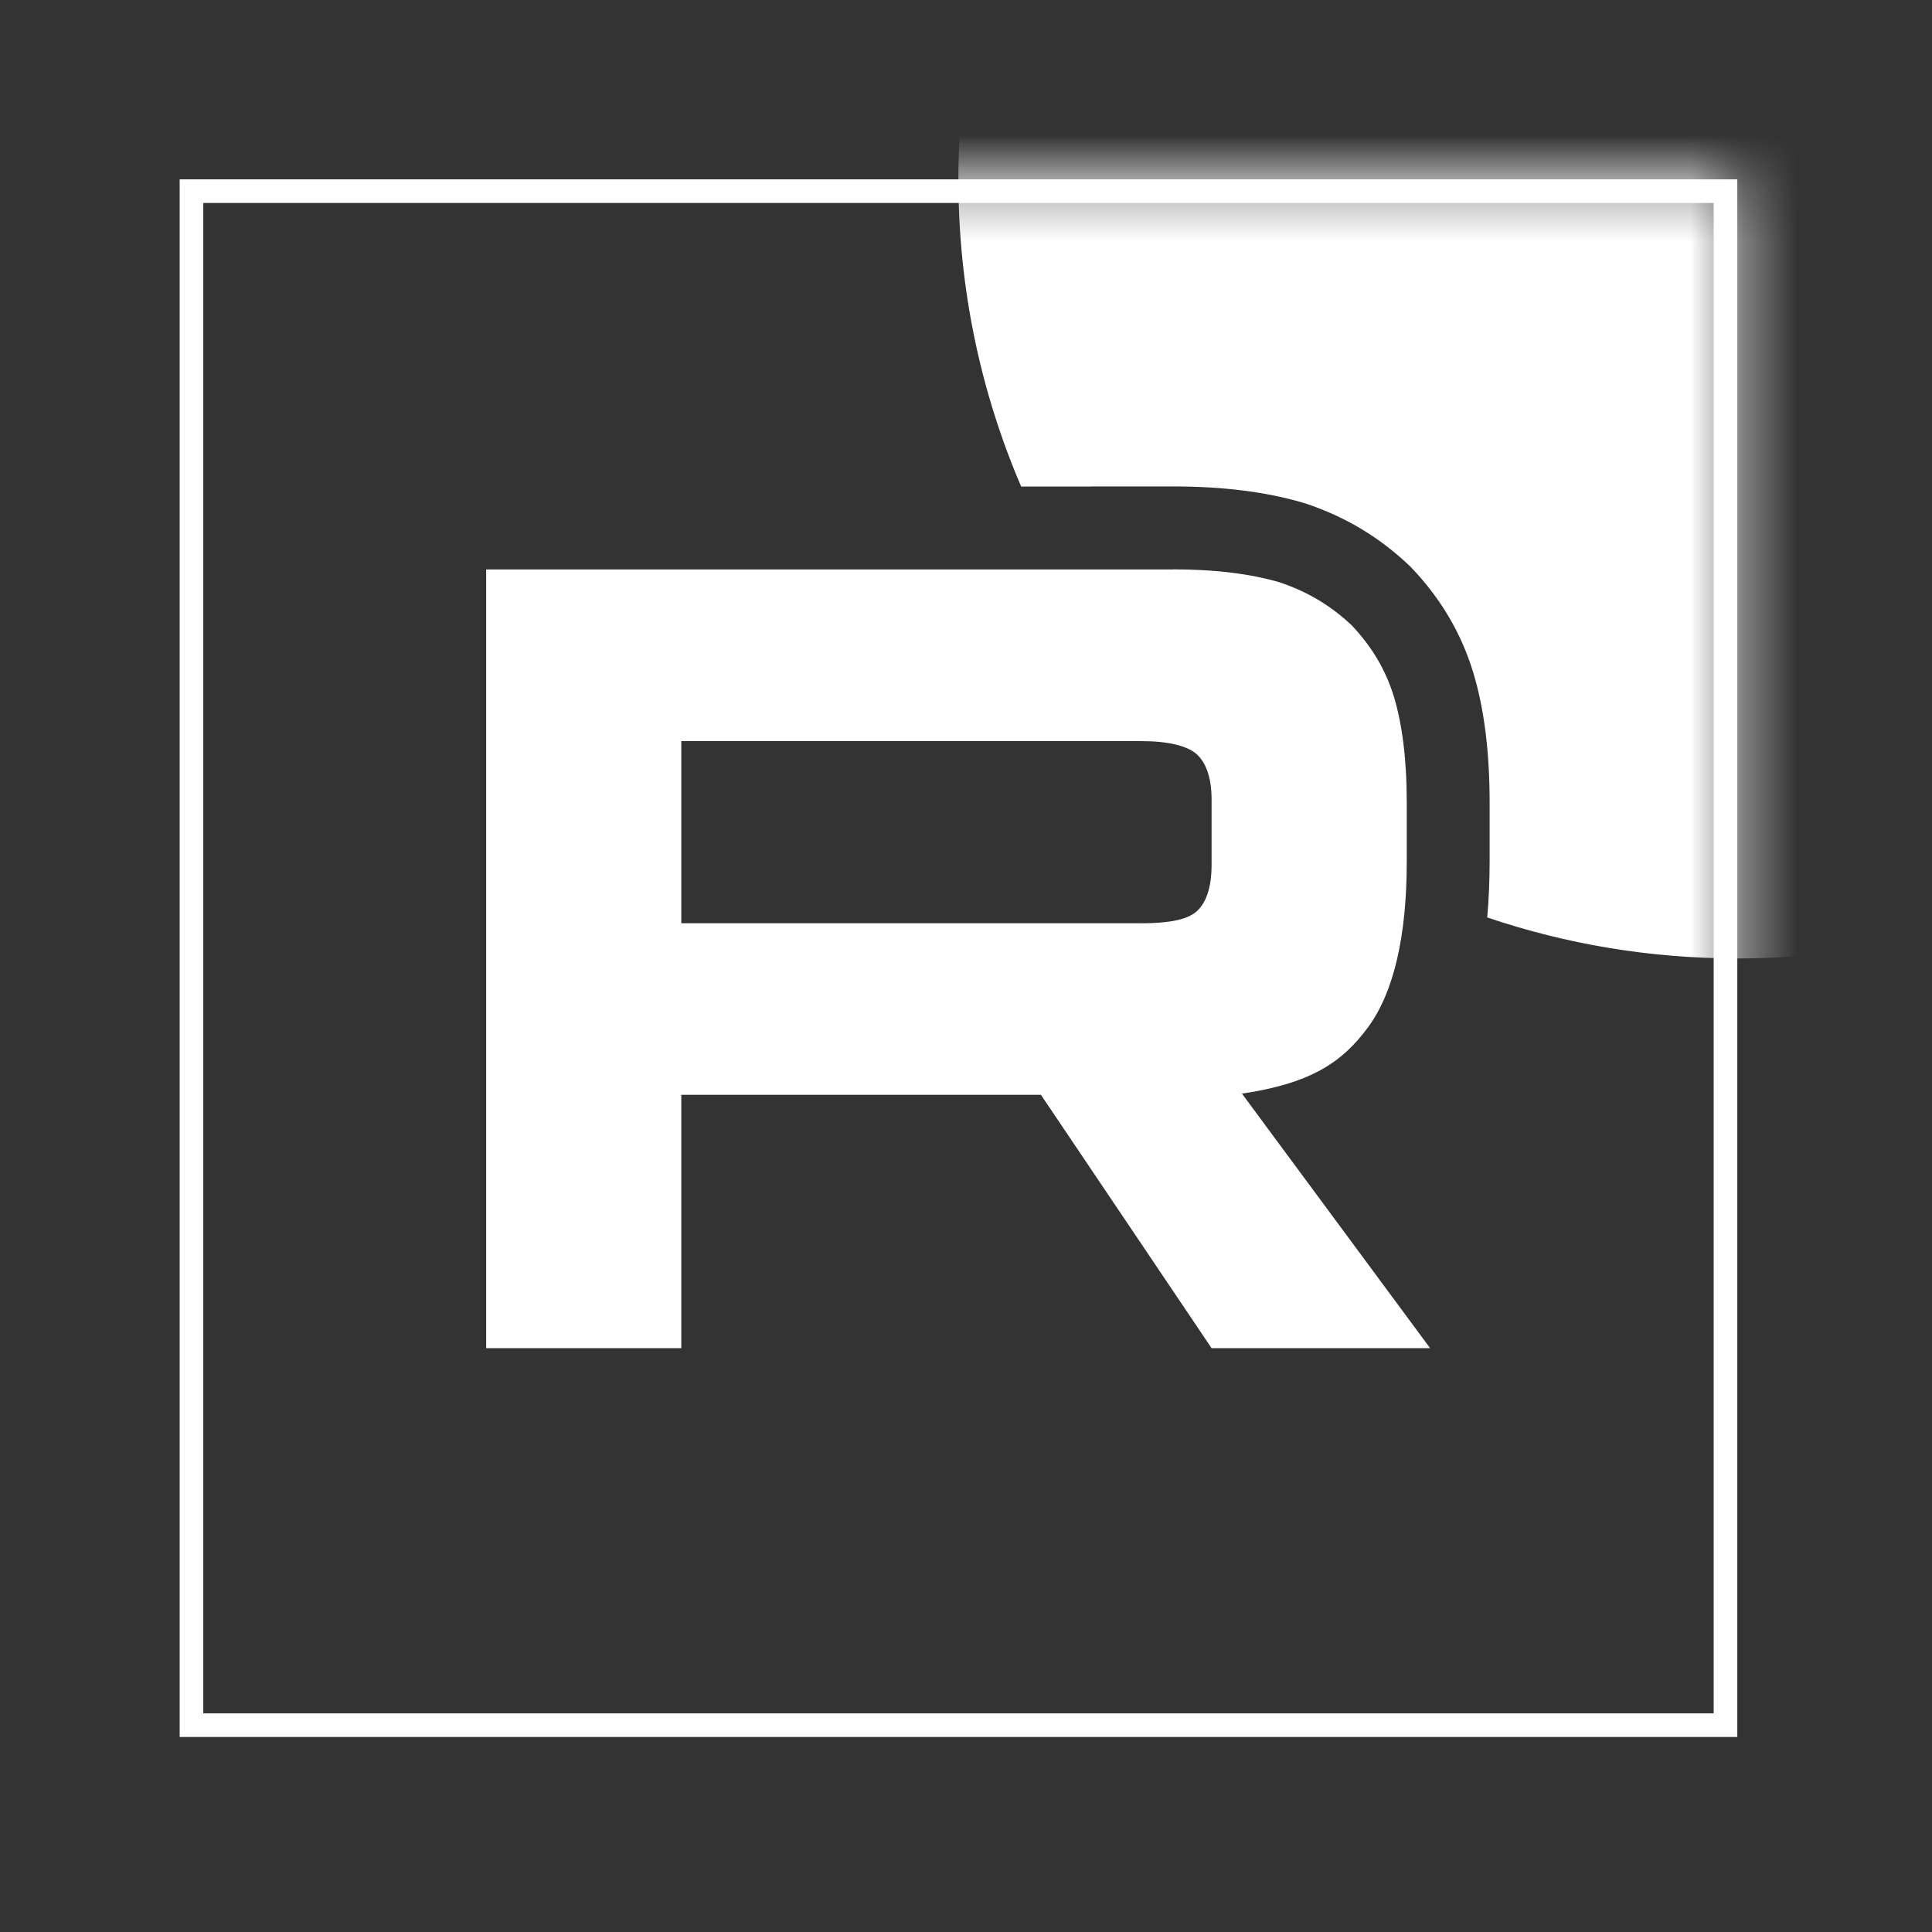 <?xml version="1.0" encoding="UTF-8"?> <svg xmlns="http://www.w3.org/2000/svg" width="36" height="36" viewBox="0 0 36 36" fill="none"><rect x="0" y="0" width="36" height="36" fill="#333333" stroke="none"/><mask id="mask0_1377_13493" style="mask-type:luminance" maskUnits="userSpaceOnUse" x="3" y="3" width="30" height="30"><path d="M32.372 3.344H3.349V32.367H32.372V3.344Z" fill="white"></path></mask><g mask="url(#mask0_1377_13493)"><path d="M21.27 17.203H12.695V13.81H21.27C21.77 13.81 22.119 13.897 22.293 14.049C22.468 14.202 22.576 14.485 22.576 14.898V16.116C22.576 16.551 22.468 16.834 22.293 16.986C22.119 17.139 21.77 17.204 21.27 17.204V17.203ZM21.858 10.611H9.059V25.121H12.695V20.4H19.396L22.576 25.121H26.648L23.142 20.378C24.435 20.186 25.015 19.79 25.494 19.138C25.973 18.485 26.213 17.441 26.213 16.048V14.96C26.213 14.134 26.125 13.481 25.973 12.981C25.82 12.48 25.559 12.045 25.189 11.654C24.798 11.284 24.362 11.024 23.839 10.849C23.316 10.697 22.663 10.609 21.858 10.609V10.611Z" fill="white"></path><path d="M46.882 3.348C46.882 11.362 40.385 17.859 32.37 17.859C30.741 17.859 29.174 17.591 27.712 17.095C27.743 16.75 27.757 16.398 27.757 16.042V14.954C27.757 14.03 27.66 13.216 27.45 12.526C27.223 11.782 26.834 11.141 26.311 10.59L26.282 10.559L26.251 10.53C25.695 10.004 25.064 9.628 24.331 9.383L24.303 9.374L24.275 9.366C23.578 9.162 22.773 9.064 21.863 9.064H20.323V9.066H19.028C18.275 7.311 17.858 5.378 17.858 3.348C17.858 -4.667 24.355 -11.164 32.37 -11.164C40.385 -11.164 46.882 -4.667 46.882 3.348Z" fill="white"></path></g><path d="M32.152 3.562H3.568V32.146H32.152V3.562Z" stroke="white" stroke-width="0.44"></path></svg> 